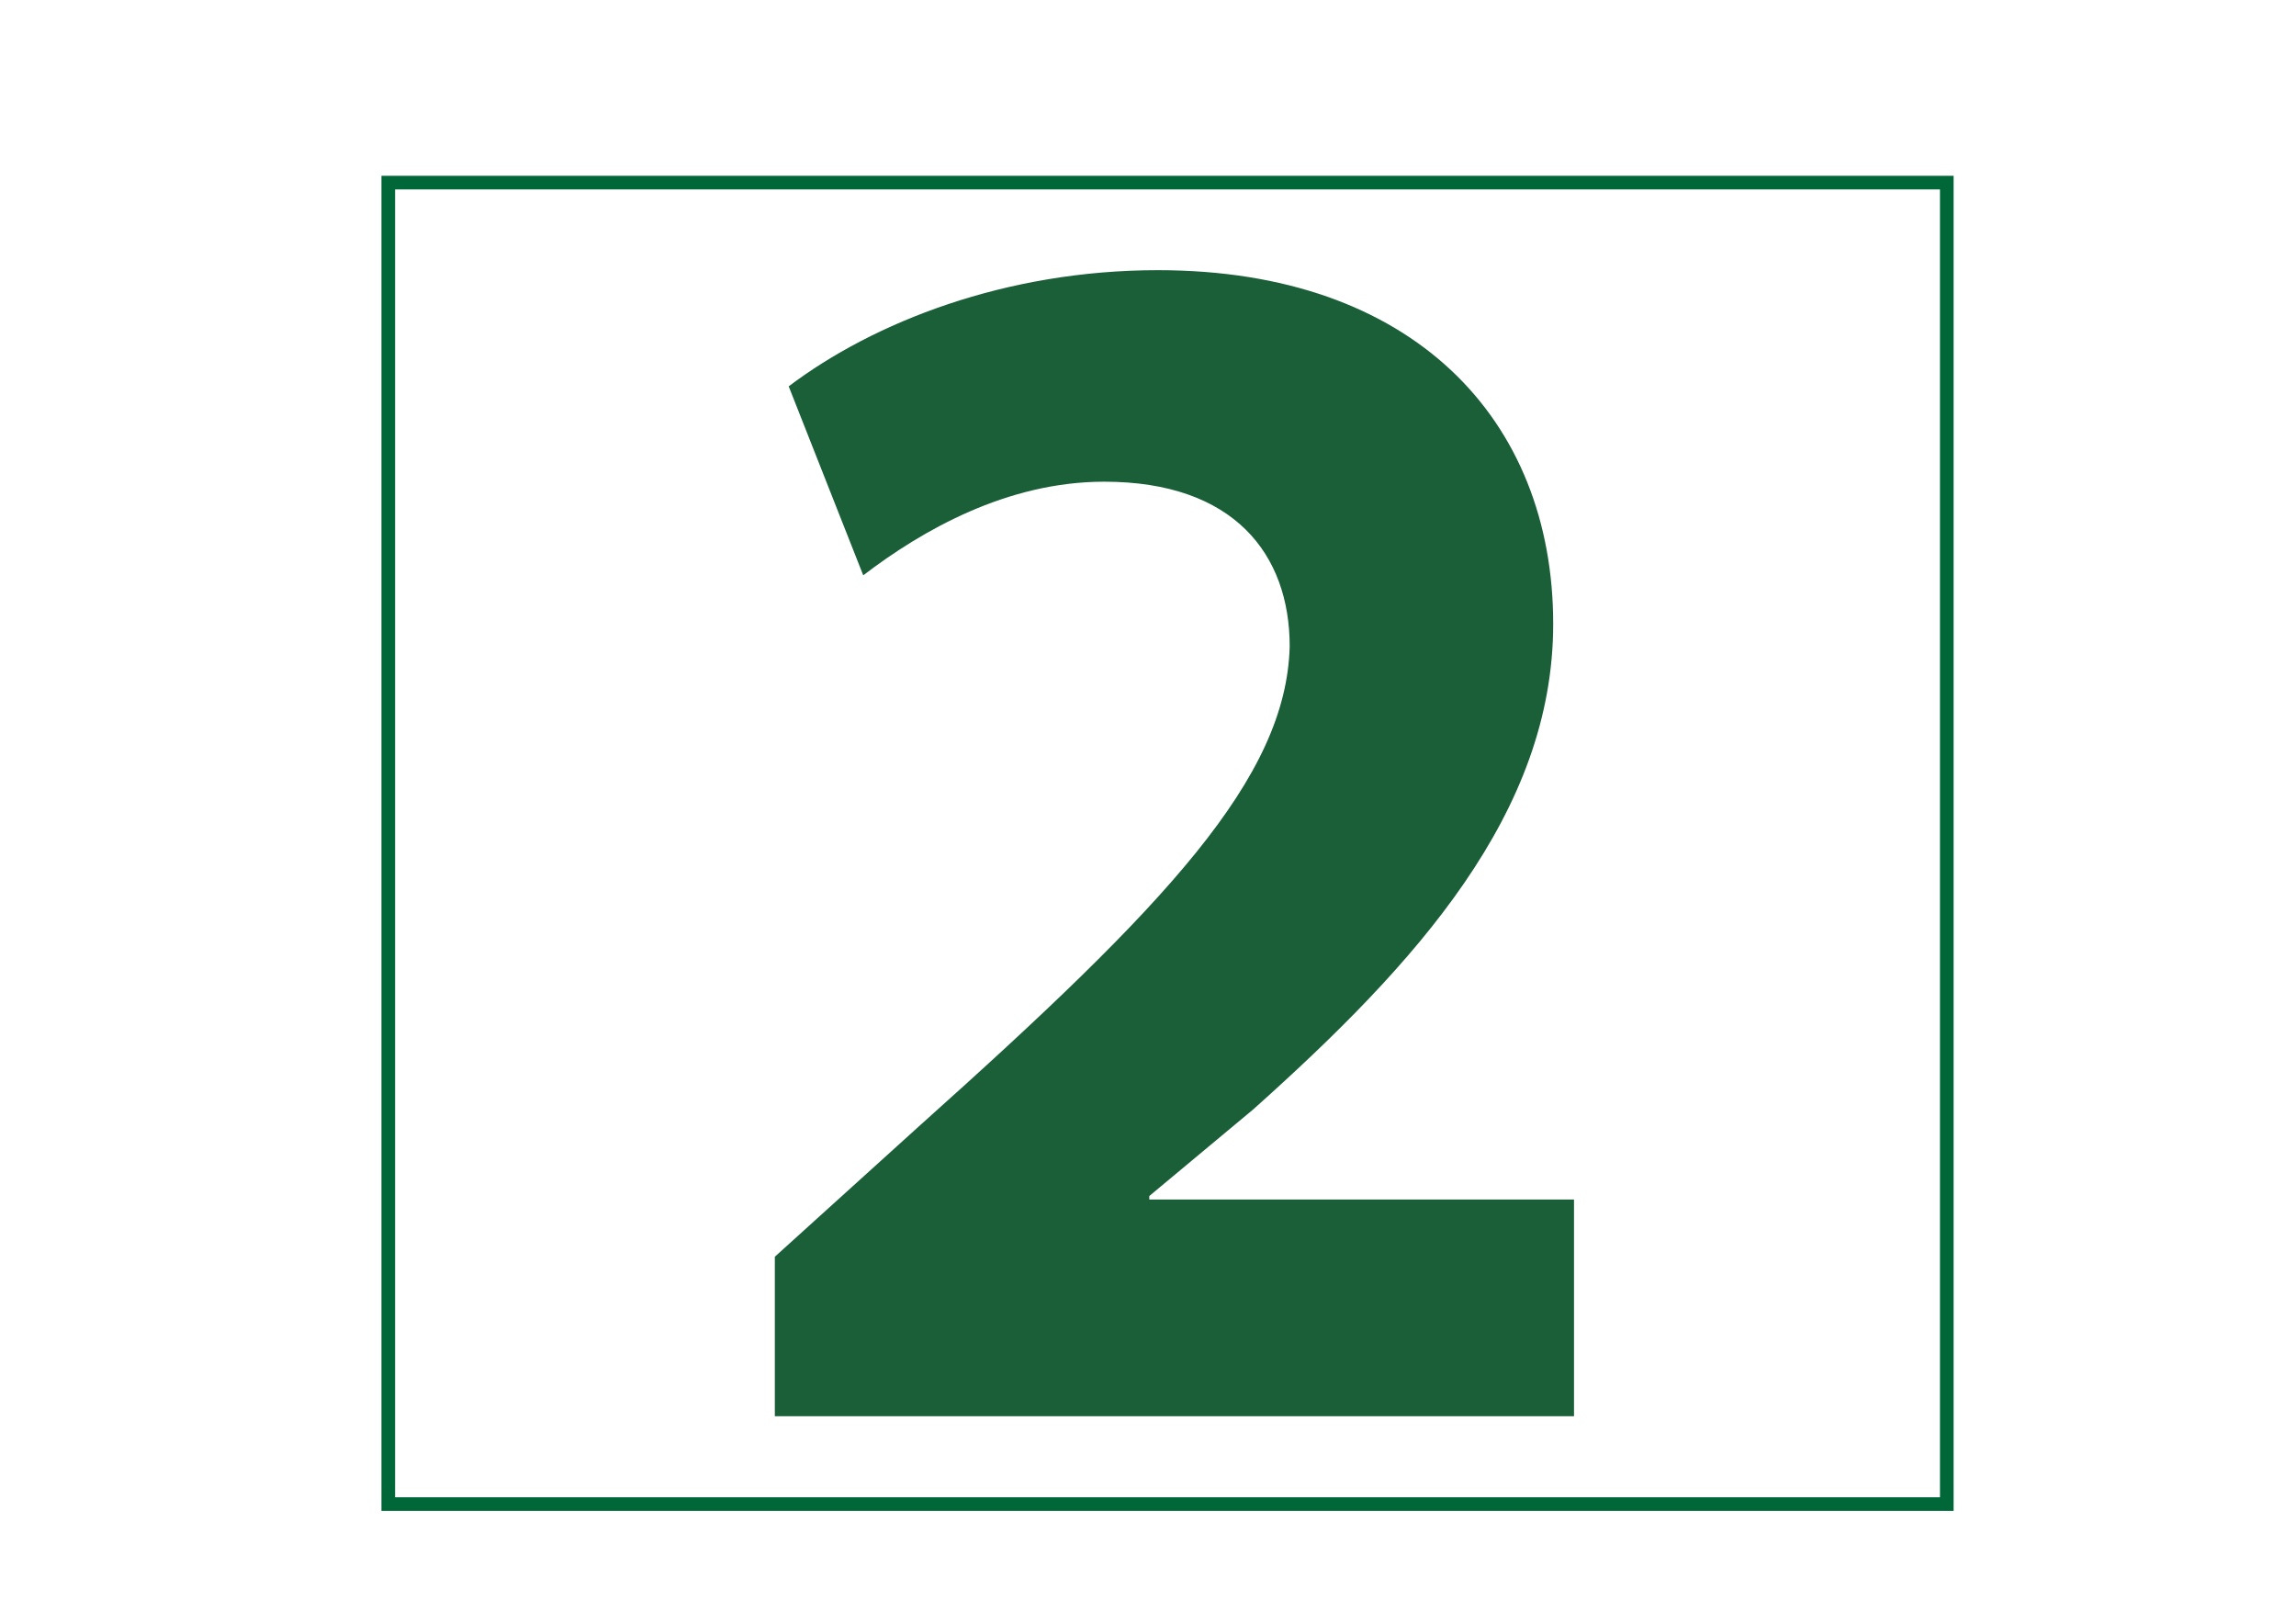 <?xml version="1.0" encoding="UTF-8"?> <!-- Generator: Adobe Illustrator 16.0.0, SVG Export Plug-In . SVG Version: 6.00 Build 0) --> <svg xmlns="http://www.w3.org/2000/svg" xmlns:xlink="http://www.w3.org/1999/xlink" id="Layer_1" x="0px" y="0px" width="841.89px" height="595.28px" viewBox="0 0 841.89 595.28" xml:space="preserve"> <rect x="142.371" y="66.949" fill="none" stroke="#006838" stroke-width="5" stroke-miterlimit="10" width="571.472" height="484.475"></rect> <g> <path fill="#1B5F39" d="M284.114,519.215v-58.479l53.393-48.312c90.264-80.725,134.122-127.126,135.394-175.438 c0-33.69-20.342-60.388-68.014-60.388c-35.6,0-66.742,17.798-88.354,34.328l-27.336-69.285 c31.146-23.521,79.458-42.591,135.393-42.591c93.44,0,144.929,54.665,144.929,129.674c0,69.285-50.216,124.588-109.967,177.981 l-38.138,31.78v1.271h155.735v79.458H284.114z"></path> </g> </svg> 
